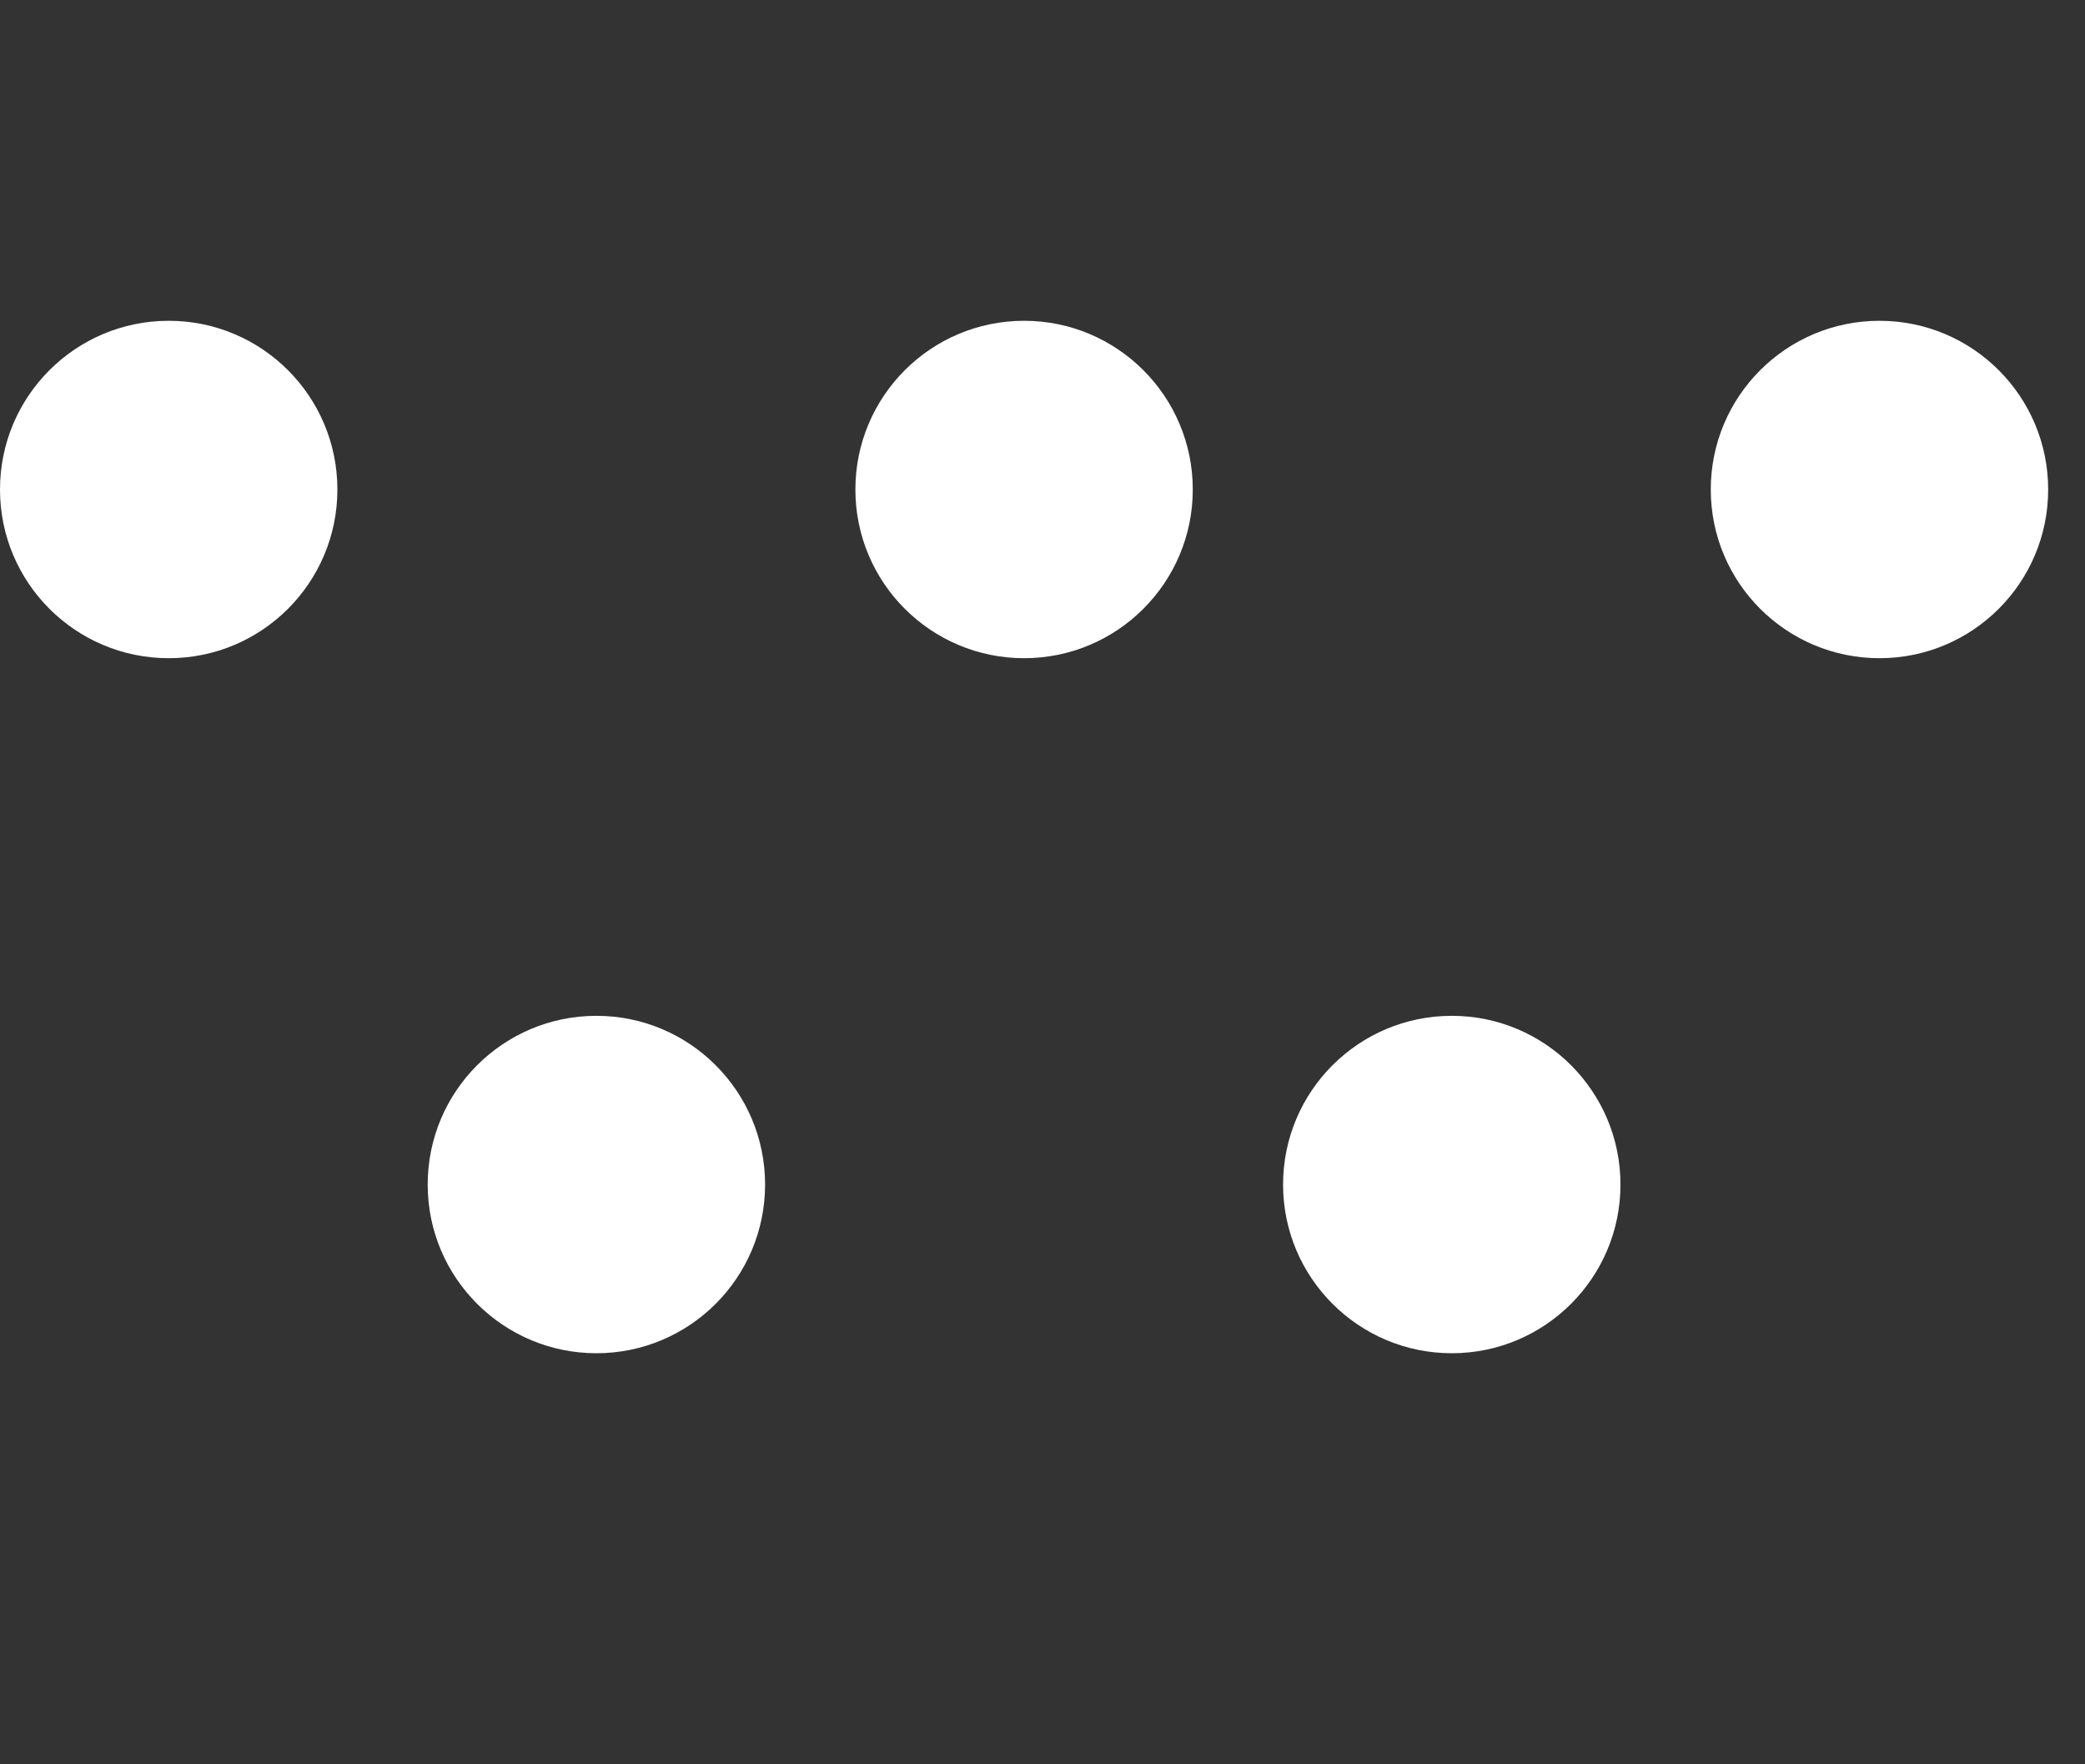 <svg width="39" height="33" viewBox="0 0 39 33" fill="none" xmlns="http://www.w3.org/2000/svg">
<rect x="0" y="0" width="39" height="33" fill="#333333" stroke="none"/>
<path d="M11.156 25.311C12.899 25.311 14.311 23.898 14.311 22.156C14.311 20.413 12.899 19 11.156 19C9.413 19 8 20.413 8 22.156C8 23.898 9.413 25.311 11.156 25.311Z" fill="white"/>
<path d="M27.156 25.311C28.898 25.311 30.311 23.898 30.311 22.156C30.311 20.413 28.898 19 27.156 19C25.413 19 24 20.413 24 22.156C24 23.898 25.413 25.311 27.156 25.311Z" fill="white"/>
<path d="M19.156 12.311C20.898 12.311 22.311 10.899 22.311 9.156C22.311 7.413 20.898 6 19.156 6C17.413 6 16 7.413 16 9.156C16 10.899 17.413 12.311 19.156 12.311Z" fill="white"/>
<path d="M35.156 12.311C36.898 12.311 38.311 10.899 38.311 9.156C38.311 7.413 36.898 6 35.156 6C33.413 6 32 7.413 32 9.156C32 10.899 33.413 12.311 35.156 12.311Z" fill="white"/>
<path d="M3.156 12.311C4.899 12.311 6.311 10.899 6.311 9.156C6.311 7.413 4.899 6 3.156 6C1.413 6 0 7.413 0 9.156C0 10.899 1.413 12.311 3.156 12.311Z" fill="white"/>
</svg>
